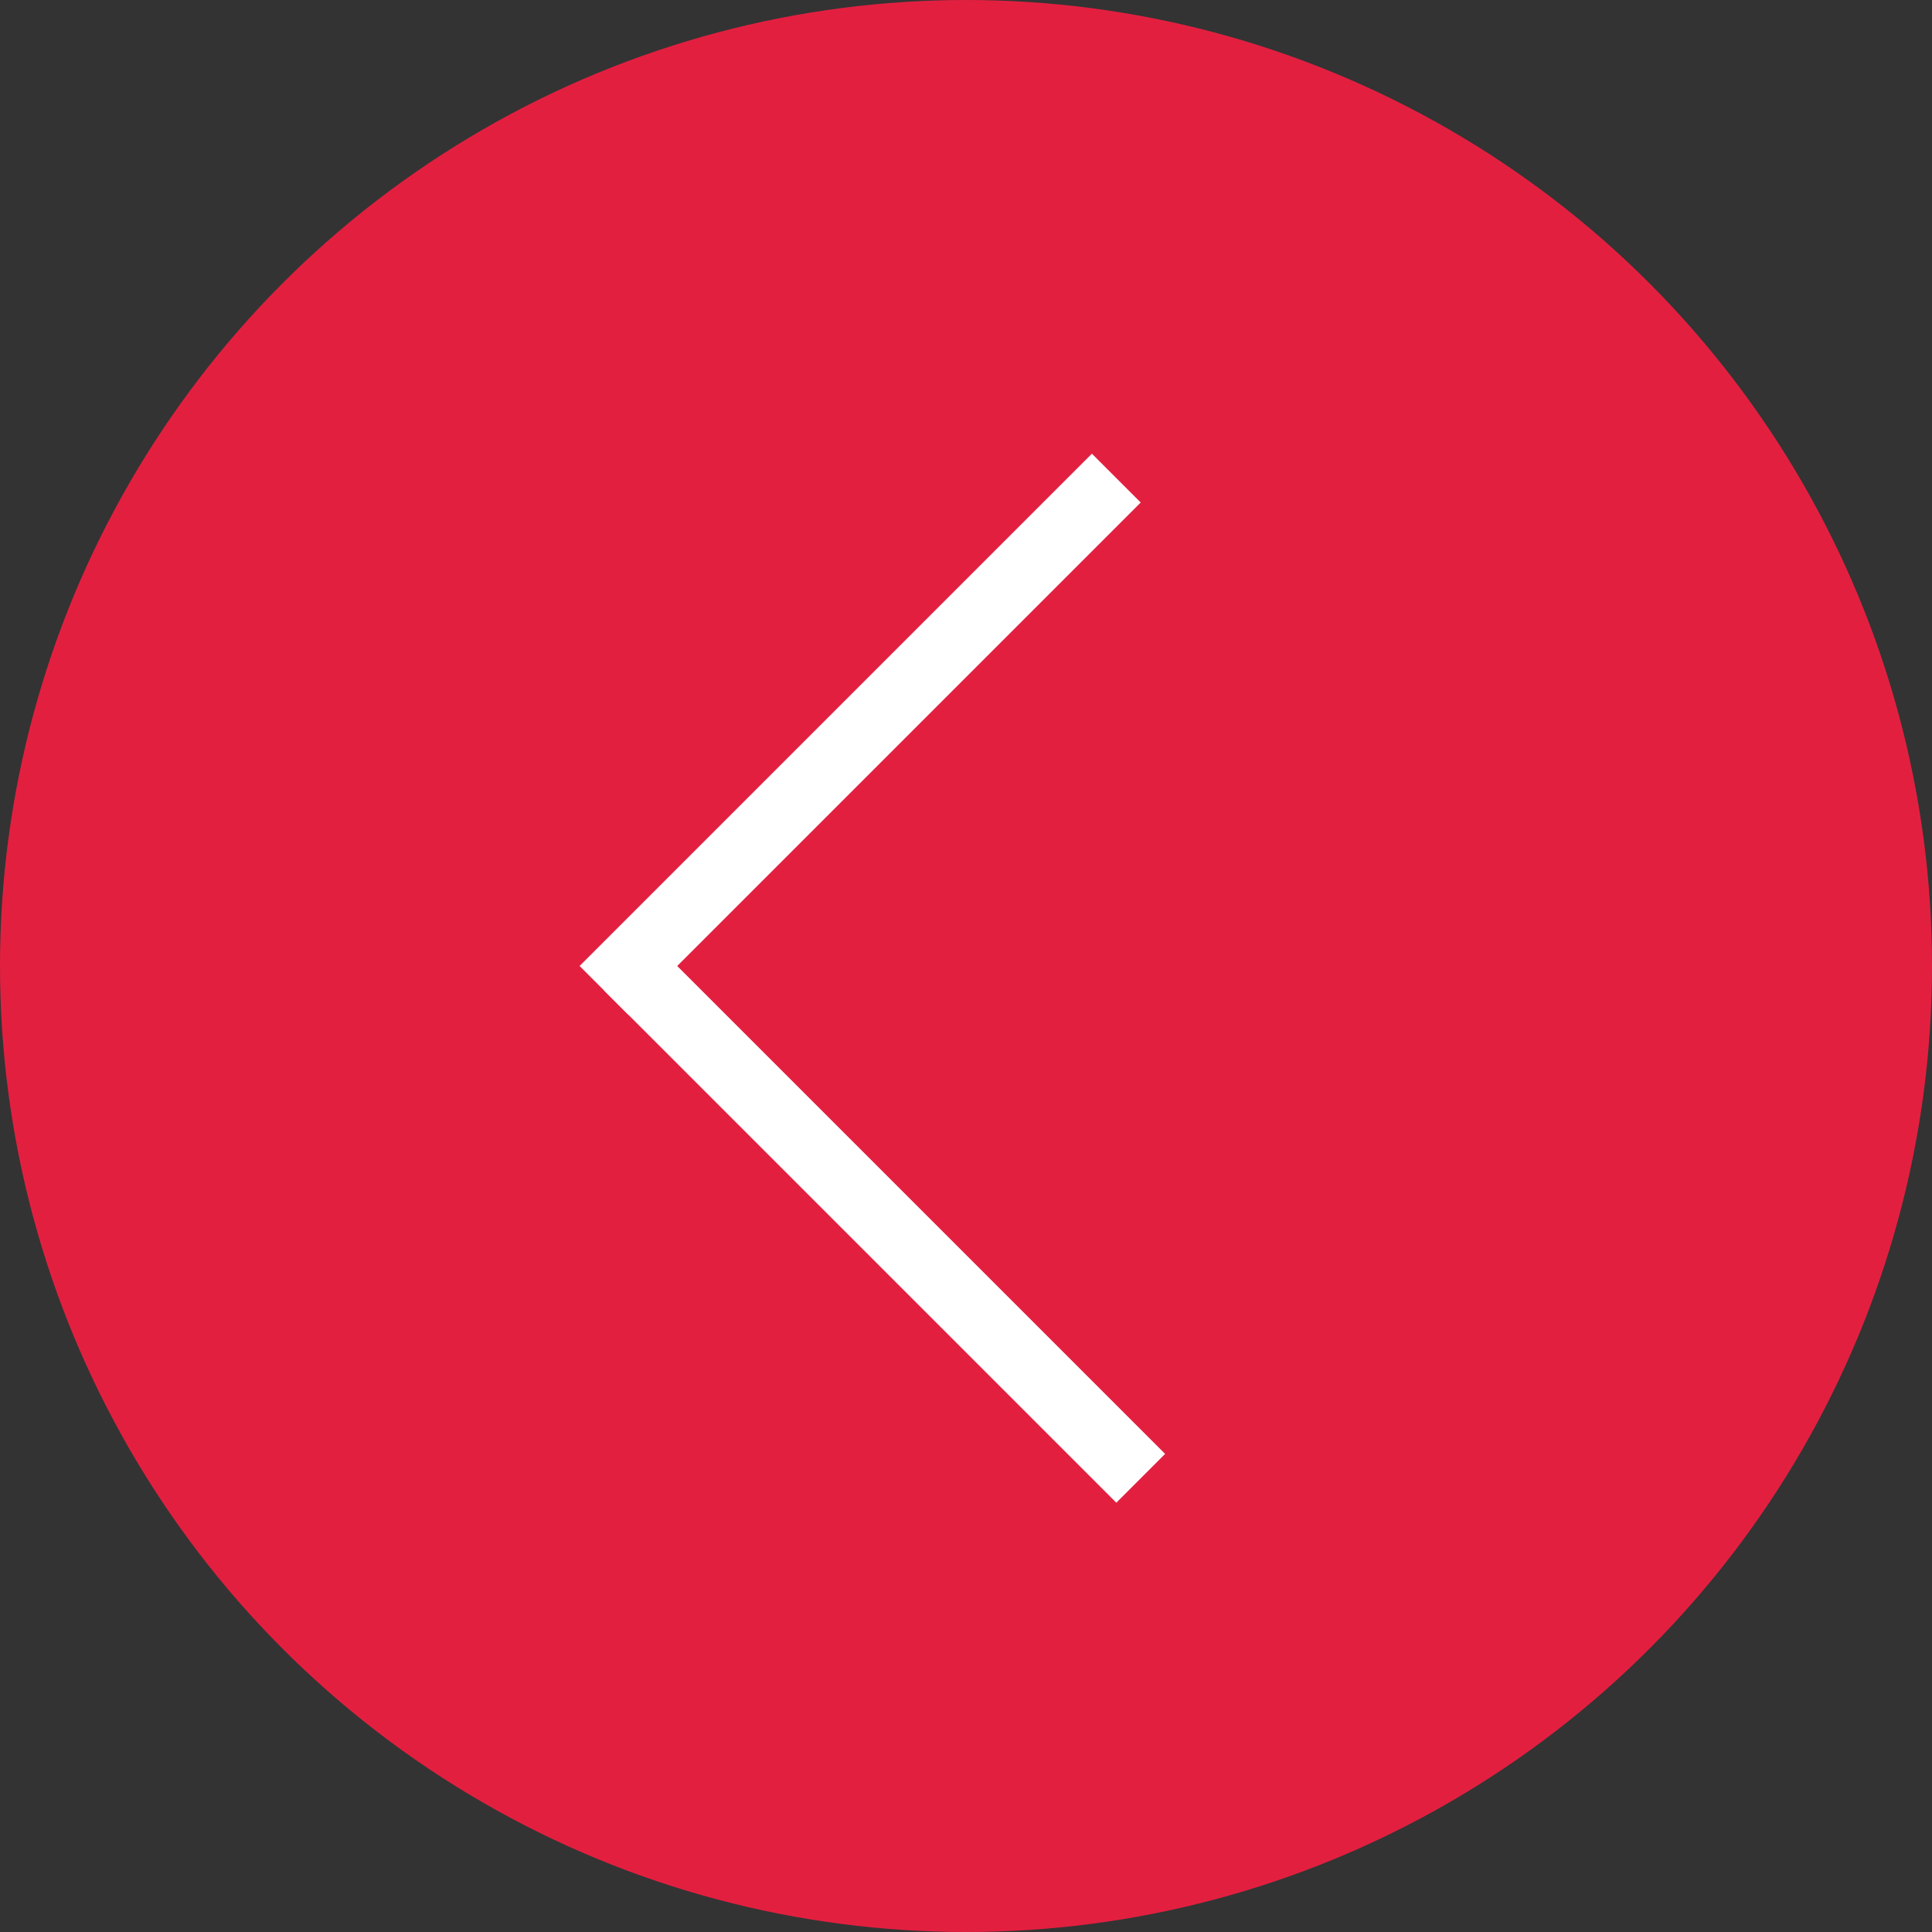 <?xml version="1.0" encoding="UTF-8"?> <svg xmlns="http://www.w3.org/2000/svg" width="40" height="40" viewBox="0 0 40 40" fill="none"><rect x="0" y="0" width="40" height="40" fill="#333333" stroke="none"/><circle cx="20" cy="20" r="20" fill="#E31F40"></circle><rect x="12" y="20" width="15" height="1.429" transform="rotate(-45 12 20)" fill="white"></rect><rect x="23.112" y="31.112" width="15" height="1.429" transform="rotate(-135 23.112 31.112)" fill="white"></rect></svg> 
